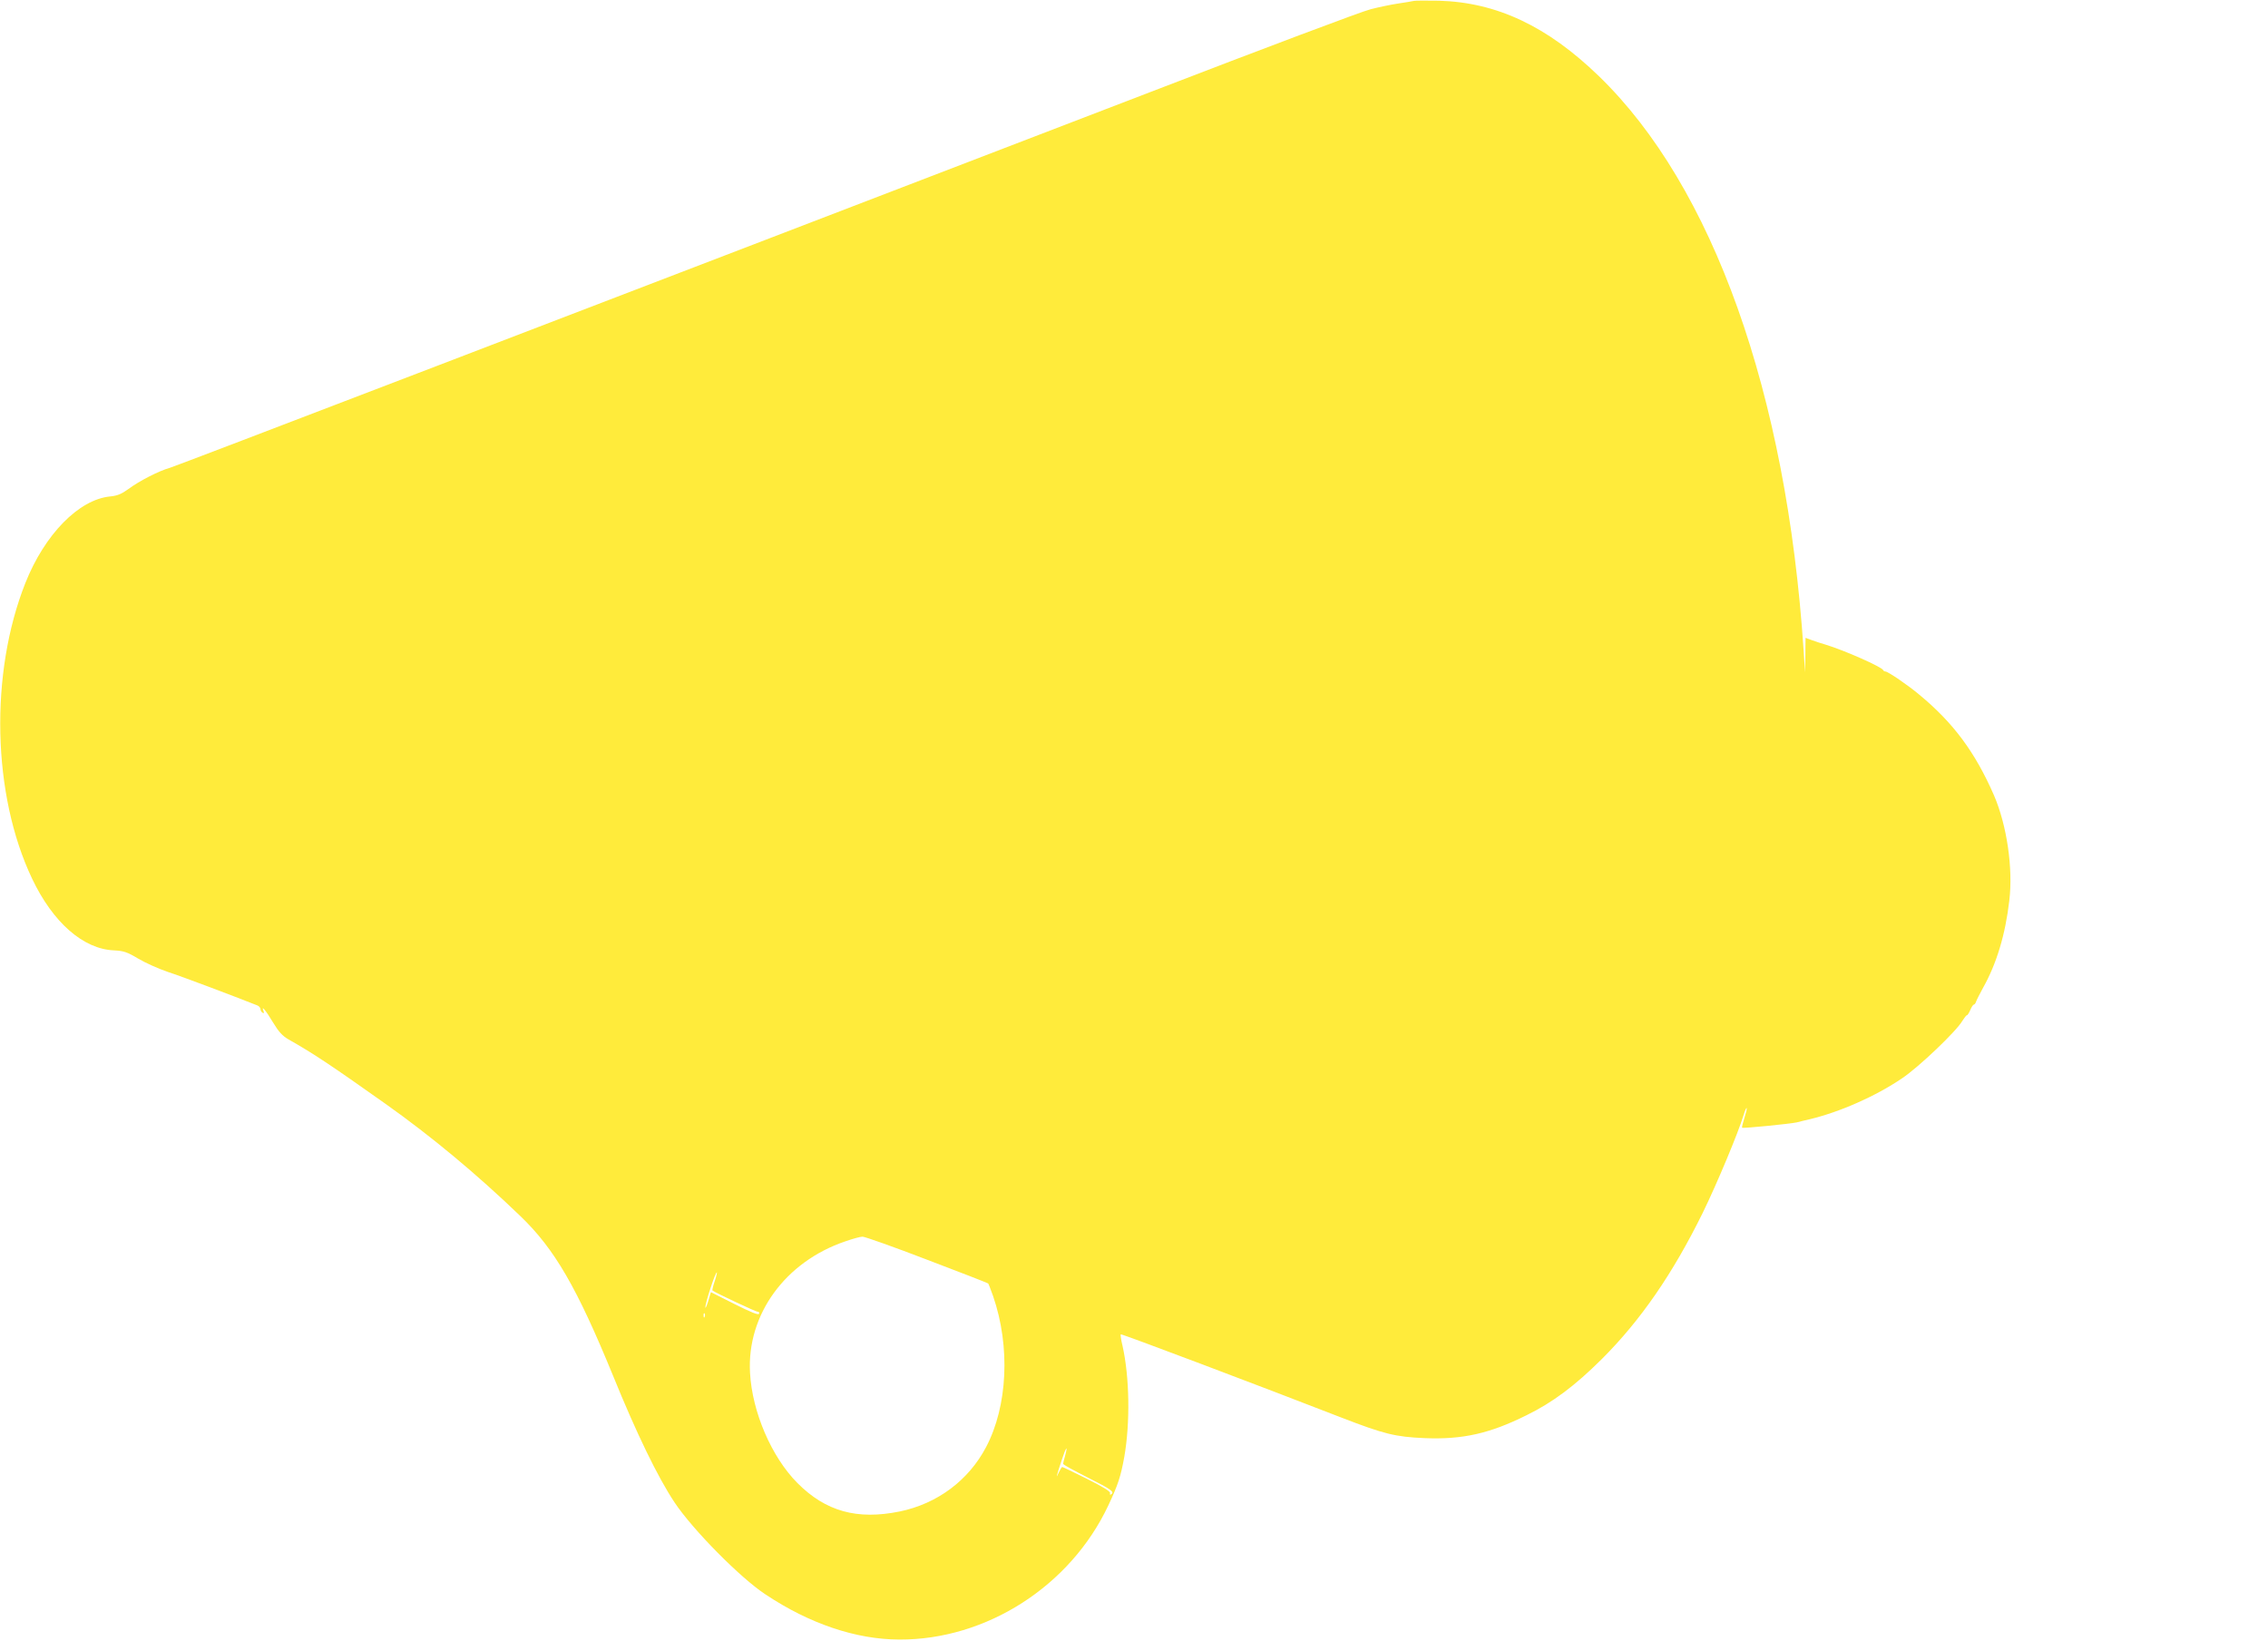 <?xml version="1.0" standalone="no"?>
<!DOCTYPE svg PUBLIC "-//W3C//DTD SVG 20010904//EN"
 "http://www.w3.org/TR/2001/REC-SVG-20010904/DTD/svg10.dtd">
<svg version="1.0" xmlns="http://www.w3.org/2000/svg"
 width="1280pt" height="926pt" viewBox="0 0 1280 926"
 preserveAspectRatio="xMidYMid meet">
<g transform="translate(0,926) scale(0.1,-0.1)"
fill="#ffeb3b" stroke="none">
<path d="M7980 9255 c-8 -2 -49 -9 -90 -15 -41 -6 -111 -21 -154 -32 -44 -10
-604 -221 -1245 -468 -3404 -1308 -5491 -2108 -5531 -2120 -62 -17 -175 -75
-235 -120 -39 -28 -62 -38 -103 -42 -177 -17 -370 -214 -479 -489 -202 -510
-187 -1195 38 -1668 117 -247 289 -398 462 -405 55 -3 74 -9 136 -46 40 -24
116 -58 169 -76 75 -24 374 -137 505 -189 9 -4 17 -13 17 -20 0 -8 5 -17 12
-21 8 -5 9 -2 5 10 -14 36 14 2 54 -65 32 -53 53 -76 88 -96 143 -81 237 -144
545 -362 261 -185 518 -399 762 -634 194 -186 320 -404 524 -902 132 -325 252
-572 347 -715 102 -153 370 -425 513 -519 249 -166 511 -254 755 -255 492 -2
966 302 1180 757 55 117 70 163 90 273 34 193 30 452 -10 629 -8 32 -12 61
-10 64 4 4 780 -289 1248 -471 238 -92 302 -108 467 -115 214 -9 368 26 575
129 149 73 273 166 426 318 219 219 399 480 569 825 81 166 200 451 231 553 7
23 14 40 17 38 2 -3 -4 -28 -13 -56 -9 -28 -15 -53 -13 -55 4 -5 273 22 308
30 14 4 45 11 70 17 170 40 375 130 525 232 94 63 307 266 340 324 11 17 22
32 26 32 4 0 12 14 19 30 7 17 16 30 20 30 4 0 10 8 13 18 3 9 21 44 39 77 76
135 126 301 148 492 22 183 -14 425 -86 593 -106 243 -229 410 -423 570 -63
53 -176 130 -190 130 -5 0 -11 3 -13 8 -8 18 -218 111 -323 143 -22 6 -57 18
-77 25 l-38 14 -1 -98 -2 -97 -8 125 c-96 1452 -512 2617 -1155 3240 -291 282
-577 417 -904 426 -69 1 -132 1 -140 -1z m-2748 -7105 c188 -71 343 -132 345
-134 2 -2 15 -35 28 -72 98 -285 82 -621 -40 -852 -99 -188 -275 -319 -487
-363 -241 -49 -418 0 -578 161 -146 147 -255 401 -267 621 -19 328 198 628
539 743 40 14 83 26 96 26 13 0 177 -58 364 -130z m-1199 -123 c-9 -26 -14
-49 -12 -51 20 -14 247 -121 256 -120 6 1 9 -4 7 -11 -4 -9 -47 9 -139 55
l-133 67 -15 -51 c-9 -28 -16 -44 -16 -35 -1 25 58 204 65 197 1 -2 -4 -25
-13 -51z m-56 -199 c-3 -8 -6 -5 -6 6 -1 11 2 17 5 13 3 -3 4 -12 1 -19z
m2034 -785 c-6 -21 -11 -41 -11 -45 0 -5 63 -39 140 -78 133 -67 153 -81 130
-95 -5 -3 -8 0 -5 7 4 9 -40 36 -130 81 -74 37 -137 67 -140 67 -3 0 -12 -15
-20 -32 -17 -38 -15 -26 17 71 24 73 37 91 19 24z"/>
</g>
</svg>

